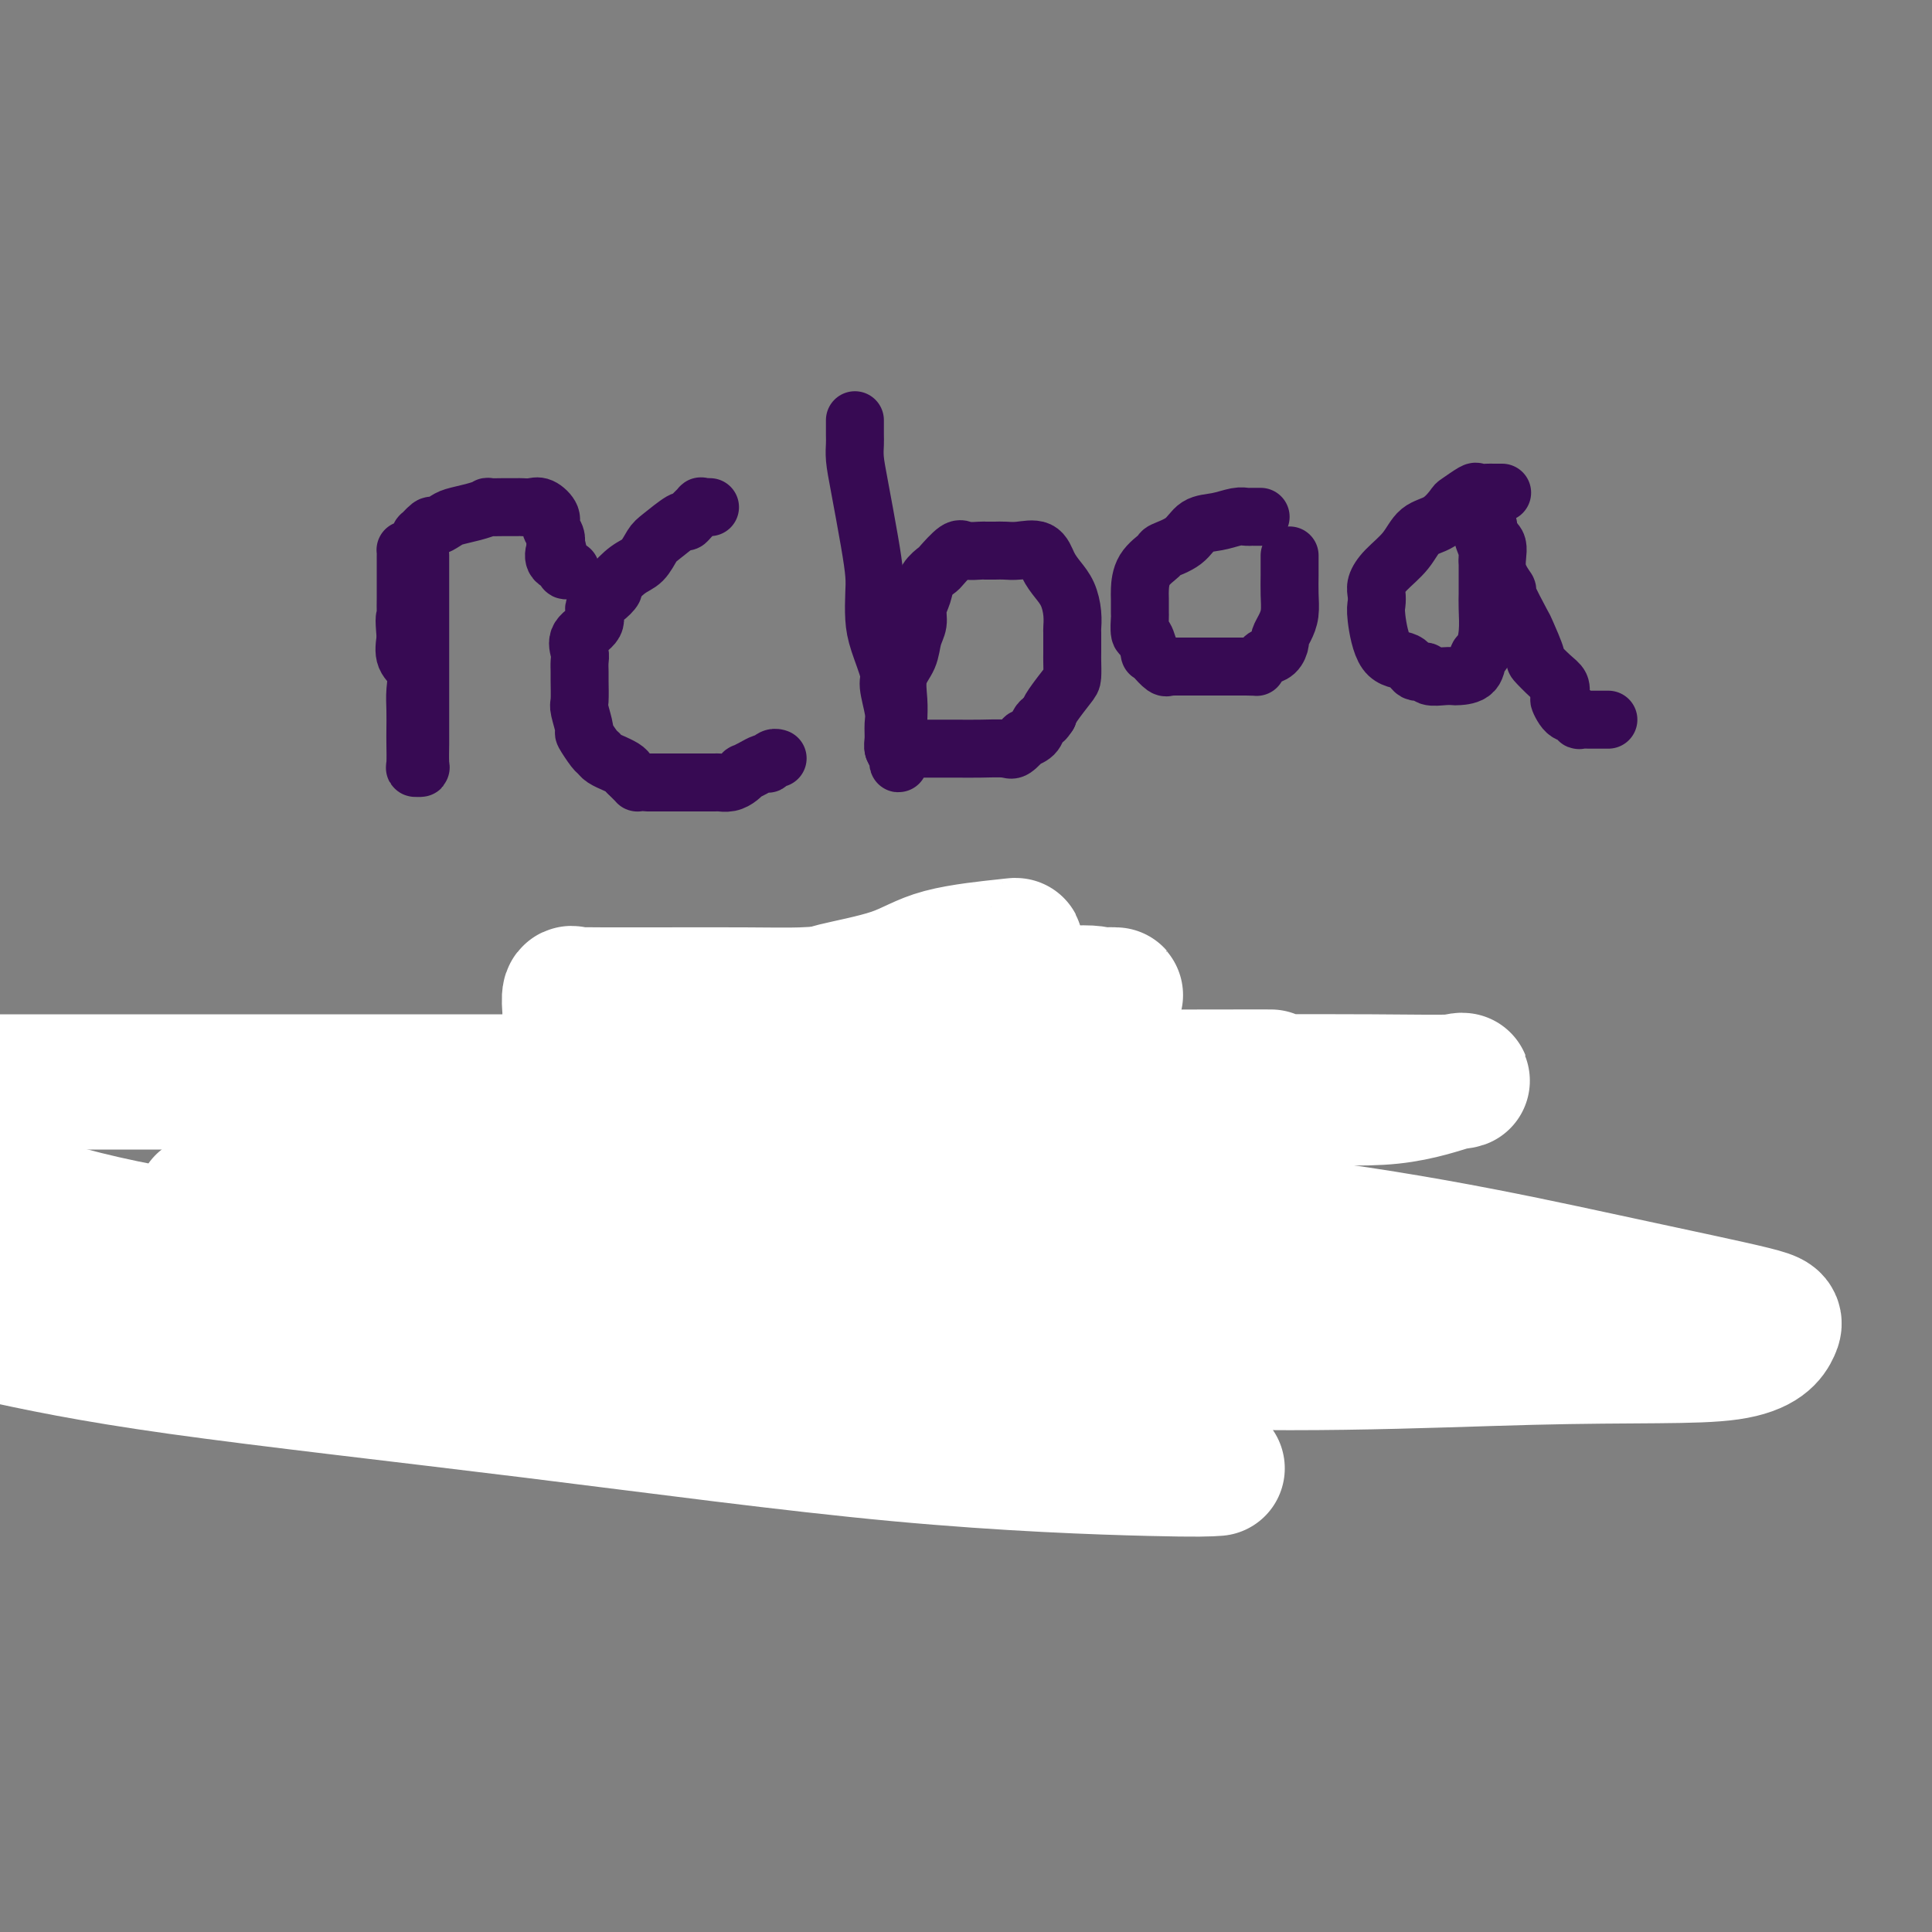 <svg viewBox='0 0 400 400' version='1.1' xmlns='http://www.w3.org/2000/svg' xmlns:xlink='http://www.w3.org/1999/xlink'><rect x="0" y="0" width="400" height="400" fill="#808080" stroke="none"/><g fill='none' stroke='#370A53' stroke-width='12' stroke-linecap='round' stroke-linejoin='round'><path d='M119,246c0.062,-0.415 0.124,-0.829 0,-1c-0.124,-0.171 -0.434,-0.098 -1,0c-0.566,0.098 -1.390,0.223 -2,0c-0.610,-0.223 -1.008,-0.792 -2,-1c-0.992,-0.208 -2.578,-0.053 -4,0c-1.422,0.053 -2.680,0.006 -4,0c-1.320,-0.006 -2.700,0.030 -5,0c-2.300,-0.030 -5.518,-0.127 -8,0c-2.482,0.127 -4.228,0.480 -6,1c-1.772,0.520 -3.571,1.209 -5,2c-1.429,0.791 -2.488,1.683 -4,3c-1.512,1.317 -3.476,3.059 -5,4c-1.524,0.941 -2.607,1.082 -3,2c-0.393,0.918 -0.095,2.615 0,4c0.095,1.385 -0.014,2.460 0,4c0.014,1.540 0.149,3.546 0,5c-0.149,1.454 -0.582,2.355 0,4c0.582,1.645 2.180,4.034 4,6c1.820,1.966 3.863,3.507 7,5c3.137,1.493 7.367,2.936 10,4c2.633,1.064 3.670,1.748 5,2c1.330,0.252 2.954,0.071 5,0c2.046,-0.071 4.513,-0.034 6,0c1.487,0.034 1.995,0.064 3,0c1.005,-0.064 2.507,-0.223 4,-1c1.493,-0.777 2.978,-2.172 4,-3c1.022,-0.828 1.580,-1.089 2,-2c0.420,-0.911 0.700,-2.471 1,-4c0.300,-1.529 0.619,-3.027 1,-4c0.381,-0.973 0.823,-1.421 1,-2c0.177,-0.579 0.088,-1.290 0,-2'/><path d='M123,272c0.448,-2.693 0.067,-3.426 0,-4c-0.067,-0.574 0.178,-0.990 0,-2c-0.178,-1.010 -0.780,-2.614 -1,-3c-0.220,-0.386 -0.058,0.445 0,0c0.058,-0.445 0.012,-2.166 0,-3c-0.012,-0.834 0.011,-0.781 0,-1c-0.011,-0.219 -0.055,-0.710 0,-1c0.055,-0.290 0.211,-0.379 0,-1c-0.211,-0.621 -0.789,-1.775 -1,-2c-0.211,-0.225 -0.057,0.478 0,0c0.057,-0.478 0.016,-2.137 0,-3c-0.016,-0.863 -0.008,-0.932 0,-1'/><path d='M121,251c-0.265,-3.476 0.073,-1.666 0,-1c-0.073,0.666 -0.556,0.187 -1,0c-0.444,-0.187 -0.847,-0.084 -1,0c-0.153,0.084 -0.055,0.148 0,1c0.055,0.852 0.067,2.493 0,4c-0.067,1.507 -0.212,2.881 0,4c0.212,1.119 0.783,1.984 1,3c0.217,1.016 0.082,2.182 0,4c-0.082,1.818 -0.110,4.290 0,6c0.110,1.710 0.358,2.660 1,4c0.642,1.340 1.678,3.069 2,4c0.322,0.931 -0.068,1.065 0,2c0.068,0.935 0.596,2.672 1,4c0.404,1.328 0.683,2.248 1,3c0.317,0.752 0.670,1.337 1,2c0.330,0.663 0.635,1.404 1,2c0.365,0.596 0.788,1.046 1,1c0.212,-0.046 0.211,-0.589 1,0c0.789,0.589 2.368,2.311 3,3c0.632,0.689 0.316,0.344 0,0'/><path d='M132,297c1.285,1.464 0.996,1.124 1,1c0.004,-0.124 0.301,-0.033 1,0c0.699,0.033 1.801,0.009 2,0c0.199,-0.009 -0.504,-0.003 0,0c0.504,0.003 2.216,0.002 3,0c0.784,-0.002 0.641,-0.004 1,0c0.359,0.004 1.221,0.015 2,0c0.779,-0.015 1.477,-0.056 2,0c0.523,0.056 0.872,0.207 1,0c0.128,-0.207 0.037,-0.774 0,-1c-0.037,-0.226 -0.018,-0.113 0,0'/><path d='M155,242c0.000,1.138 0.000,2.276 0,3c0.000,0.724 0.000,1.035 0,3c0.000,1.965 0.000,5.585 0,9c-0.000,3.415 0.000,6.626 0,9c0.000,2.374 0.000,3.911 0,6c0.000,2.089 0.000,4.729 0,7c0.000,2.271 0.000,4.171 0,5c0.000,0.829 0.000,0.585 0,1c0.000,0.415 0.000,1.487 0,2c0.000,0.513 0.000,0.467 0,1c0.000,0.533 -0.000,1.643 0,1c0.000,-0.643 0.000,-3.041 0,-4c0.000,-0.959 0.000,-0.480 0,0'/><path d='M163,206c0.000,0.000 0.100,0.100 0.1,0.1'/><path d='M166,206c0.000,0.000 0.100,0.100 0.1,0.1'/><path d='M199,190c-0.423,1.222 -0.845,2.444 -1,3c-0.155,0.556 -0.041,0.448 0,2c0.041,1.552 0.011,4.766 0,7c-0.011,2.234 -0.003,3.487 0,8c0.003,4.513 0.001,12.284 0,17c-0.001,4.716 -0.000,6.377 0,9c0.000,2.623 0.000,6.209 0,9c-0.000,2.791 -0.000,4.787 0,7c0.000,2.213 0.000,4.644 0,7c-0.000,2.356 -0.000,4.639 0,6c0.000,1.361 0.000,1.802 0,3c-0.000,1.198 -0.000,3.155 0,4c0.000,0.845 0.000,0.579 0,1c-0.000,0.421 -0.000,1.528 0,2c0.000,0.472 0.000,0.308 0,1c-0.000,0.692 -0.000,2.240 0,3c0.000,0.760 0.000,0.732 0,1c-0.000,0.268 -0.000,0.832 0,1c0.000,0.168 0.000,-0.062 0,0c-0.000,0.062 -0.000,0.414 0,1c0.000,0.586 0.000,1.404 0,2c-0.000,0.596 -0.000,0.968 0,1c0.000,0.032 0.000,-0.277 0,0c-0.000,0.277 0.000,1.138 0,2'/><path d='M198,287c-0.155,15.179 -0.042,4.625 0,1c0.042,-3.625 0.012,-0.321 0,1c-0.012,1.321 -0.006,0.661 0,0'/><path d='M203,246c-0.007,0.317 -0.015,0.633 0,0c0.015,-0.633 0.052,-2.216 0,-3c-0.052,-0.784 -0.193,-0.768 0,-1c0.193,-0.232 0.720,-0.713 1,-1c0.280,-0.287 0.314,-0.382 1,-2c0.686,-1.618 2.023,-4.760 3,-7c0.977,-2.240 1.593,-3.578 3,-6c1.407,-2.422 3.604,-5.928 5,-8c1.396,-2.072 1.991,-2.712 3,-4c1.009,-1.288 2.431,-3.225 3,-4c0.569,-0.775 0.284,-0.387 0,0'/><path d='M208,241c-0.001,0.364 -0.003,0.729 0,1c0.003,0.271 0.010,0.449 0,1c-0.010,0.551 -0.038,1.473 0,2c0.038,0.527 0.141,0.657 0,1c-0.141,0.343 -0.525,0.899 0,2c0.525,1.101 1.961,2.746 3,4c1.039,1.254 1.681,2.117 3,4c1.319,1.883 3.313,4.785 5,7c1.687,2.215 3.066,3.744 4,5c0.934,1.256 1.421,2.238 2,3c0.579,0.762 1.248,1.305 2,2c0.752,0.695 1.588,1.544 2,2c0.412,0.456 0.401,0.521 1,1c0.599,0.479 1.807,1.372 3,3c1.193,1.628 2.372,3.992 3,5c0.628,1.008 0.704,0.662 1,1c0.296,0.338 0.810,1.360 1,2c0.190,0.640 0.054,0.897 0,1c-0.054,0.103 -0.027,0.051 0,0'/><path d='M87,115c-0.000,1.165 -0.000,2.329 0,3c0.000,0.671 0.000,0.847 0,2c-0.000,1.153 -0.000,3.282 0,5c0.000,1.718 0.000,3.024 0,5c-0.000,1.976 -0.000,4.620 0,6c0.000,1.380 0.000,1.494 0,3c-0.000,1.506 -0.000,4.404 0,6c0.000,1.596 0.001,1.892 0,3c-0.001,1.108 -0.004,3.029 0,4c0.004,0.971 0.015,0.992 0,2c-0.015,1.008 -0.057,3.003 0,4c0.057,0.997 0.211,0.995 0,1c-0.211,0.005 -0.789,0.018 -1,0c-0.211,-0.018 -0.057,-0.065 0,-1c0.057,-0.935 0.017,-2.757 0,-4c-0.017,-1.243 -0.012,-1.907 0,-3c0.012,-1.093 0.031,-2.616 0,-4c-0.031,-1.384 -0.111,-2.629 0,-4c0.111,-1.371 0.415,-2.869 0,-4c-0.415,-1.131 -1.547,-1.895 -2,-3c-0.453,-1.105 -0.226,-2.553 0,-4'/><path d='M84,132c-0.464,-4.914 -0.124,-4.198 0,-4c0.124,0.198 0.033,-0.122 0,-1c-0.033,-0.878 -0.009,-2.316 0,-3c0.009,-0.684 0.002,-0.616 0,-1c-0.002,-0.384 -0.001,-1.220 0,-2c0.001,-0.780 0.000,-1.505 0,-2c-0.000,-0.495 -0.001,-0.760 0,-1c0.001,-0.240 0.002,-0.453 0,-1c-0.002,-0.547 -0.007,-1.426 0,-2c0.007,-0.574 0.024,-0.841 0,-1c-0.024,-0.159 -0.091,-0.208 0,0c0.091,0.208 0.338,0.673 1,0c0.662,-0.673 1.739,-2.485 2,-3c0.261,-0.515 -0.294,0.265 0,0c0.294,-0.265 1.435,-1.576 2,-2c0.565,-0.424 0.552,0.040 1,0c0.448,-0.040 1.357,-0.585 2,-1c0.643,-0.415 1.020,-0.700 2,-1c0.980,-0.300 2.562,-0.616 4,-1c1.438,-0.384 2.732,-0.835 3,-1c0.268,-0.165 -0.490,-0.044 0,0c0.490,0.044 2.228,0.012 3,0c0.772,-0.012 0.576,-0.005 1,0c0.424,0.005 1.466,0.007 2,0c0.534,-0.007 0.559,-0.024 1,0c0.441,0.024 1.299,0.089 2,0c0.701,-0.089 1.246,-0.333 2,0c0.754,0.333 1.718,1.244 2,2c0.282,0.756 -0.116,1.357 0,2c0.116,0.643 0.748,1.326 1,2c0.252,0.674 0.126,1.337 0,2'/><path d='M115,113c0.807,1.355 0.325,0.741 0,1c-0.325,0.259 -0.493,1.390 0,2c0.493,0.610 1.648,0.700 2,1c0.352,0.300 -0.097,0.812 0,1c0.097,0.188 0.742,0.054 1,0c0.258,-0.054 0.129,-0.027 0,0'/><path d='M147,105c-0.295,-0.014 -0.591,-0.027 -1,0c-0.409,0.027 -0.933,0.096 -1,0c-0.067,-0.096 0.322,-0.355 0,0c-0.322,0.355 -1.357,1.326 -2,2c-0.643,0.674 -0.896,1.052 -1,1c-0.104,-0.052 -0.061,-0.535 -1,0c-0.939,0.535 -2.862,2.087 -4,3c-1.138,0.913 -1.491,1.185 -2,2c-0.509,0.815 -1.175,2.172 -2,3c-0.825,0.828 -1.809,1.127 -3,2c-1.191,0.873 -2.589,2.320 -3,3c-0.411,0.680 0.166,0.594 0,1c-0.166,0.406 -1.074,1.306 -2,2c-0.926,0.694 -1.870,1.183 -2,2c-0.130,0.817 0.554,1.963 0,3c-0.554,1.037 -2.345,1.966 -3,3c-0.655,1.034 -0.175,2.172 0,3c0.175,0.828 0.046,1.346 0,2c-0.046,0.654 -0.008,1.444 0,2c0.008,0.556 -0.014,0.878 0,2c0.014,1.122 0.063,3.043 0,4c-0.063,0.957 -0.238,0.949 0,2c0.238,1.051 0.888,3.160 1,4c0.112,0.840 -0.316,0.411 0,1c0.316,0.589 1.375,2.195 2,3c0.625,0.805 0.815,0.807 1,1c0.185,0.193 0.364,0.577 1,1c0.636,0.423 1.727,0.887 2,1c0.273,0.113 -0.273,-0.123 0,0c0.273,0.123 1.364,0.607 2,1c0.636,0.393 0.818,0.697 1,1'/><path d='M130,160c1.852,1.845 1.981,1.959 2,2c0.019,0.041 -0.073,0.011 0,0c0.073,-0.011 0.312,-0.003 1,0c0.688,0.003 1.825,0.001 3,0c1.175,-0.001 2.388,-0.000 3,0c0.612,0.000 0.621,-0.000 1,0c0.379,0.000 1.127,0.001 2,0c0.873,-0.001 1.873,-0.003 3,0c1.127,0.003 2.383,0.011 3,0c0.617,-0.011 0.594,-0.041 1,0c0.406,0.041 1.239,0.152 2,0c0.761,-0.152 1.450,-0.566 2,-1c0.550,-0.434 0.960,-0.887 1,-1c0.040,-0.113 -0.291,0.114 0,0c0.291,-0.114 1.205,-0.570 2,-1c0.795,-0.430 1.471,-0.833 2,-1c0.529,-0.167 0.913,-0.097 1,0c0.087,0.097 -0.121,0.222 0,0c0.121,-0.222 0.571,-0.791 1,-1c0.429,-0.209 0.837,-0.060 1,0c0.163,0.060 0.082,0.030 0,0'/><path d='M177,87c-0.004,1.104 -0.009,2.208 0,3c0.009,0.792 0.030,1.272 0,2c-0.030,0.728 -0.113,1.705 0,3c0.113,1.295 0.422,2.909 1,6c0.578,3.091 1.424,7.661 2,11c0.576,3.339 0.880,5.448 1,7c0.120,1.552 0.056,2.549 0,4c-0.056,1.451 -0.102,3.358 0,5c0.102,1.642 0.353,3.019 1,5c0.647,1.981 1.690,4.565 2,6c0.310,1.435 -0.114,1.721 0,3c0.114,1.279 0.766,3.550 1,5c0.234,1.450 0.049,2.078 0,3c-0.049,0.922 0.040,2.137 0,3c-0.040,0.863 -0.207,1.375 0,2c0.207,0.625 0.787,1.363 1,2c0.213,0.637 0.057,1.171 0,1c-0.057,-0.171 -0.016,-1.049 0,-2c0.016,-0.951 0.008,-1.976 0,-3'/><path d='M186,153c-0.008,-1.350 -0.028,-2.724 0,-4c0.028,-1.276 0.102,-2.452 0,-4c-0.102,-1.548 -0.382,-3.467 0,-5c0.382,-1.533 1.426,-2.679 2,-4c0.574,-1.321 0.677,-2.819 1,-4c0.323,-1.181 0.864,-2.047 1,-3c0.136,-0.953 -0.134,-1.993 0,-3c0.134,-1.007 0.673,-1.980 1,-3c0.327,-1.020 0.442,-2.088 1,-3c0.558,-0.912 1.558,-1.670 2,-2c0.442,-0.330 0.327,-0.232 1,-1c0.673,-0.768 2.134,-2.402 3,-3c0.866,-0.598 1.138,-0.160 2,0c0.862,0.160 2.316,0.044 3,0c0.684,-0.044 0.599,-0.014 1,0c0.401,0.014 1.286,0.013 2,0c0.714,-0.013 1.255,-0.036 2,0c0.745,0.036 1.695,0.133 3,0c1.305,-0.133 2.966,-0.497 4,0c1.034,0.497 1.440,1.853 2,3c0.560,1.147 1.274,2.083 2,3c0.726,0.917 1.462,1.815 2,3c0.538,1.185 0.876,2.658 1,4c0.124,1.342 0.033,2.552 0,3c-0.033,0.448 -0.010,0.134 0,1c0.010,0.866 0.006,2.911 0,4c-0.006,1.089 -0.016,1.223 0,2c0.016,0.777 0.056,2.198 0,3c-0.056,0.802 -0.207,0.985 -1,2c-0.793,1.015 -2.226,2.861 -3,4c-0.774,1.139 -0.887,1.569 -1,2'/><path d='M217,148c-0.946,1.431 -0.812,1.008 -1,1c-0.188,-0.008 -0.698,0.398 -1,1c-0.302,0.602 -0.396,1.401 -1,2c-0.604,0.599 -1.718,0.998 -2,1c-0.282,0.002 0.266,-0.392 0,0c-0.266,0.392 -1.347,1.569 -2,2c-0.653,0.431 -0.877,0.115 -2,0c-1.123,-0.115 -3.145,-0.031 -5,0c-1.855,0.031 -3.543,0.008 -5,0c-1.457,-0.008 -2.681,-0.002 -4,0c-1.319,0.002 -2.732,0.001 -4,0c-1.268,-0.001 -2.391,-0.000 -3,0c-0.609,0.000 -0.702,0.000 -1,0c-0.298,-0.000 -0.799,-0.000 -1,0c-0.201,0.000 -0.100,0.000 0,0'/><path d='M261,107c-0.768,-0.007 -1.536,-0.015 -2,0c-0.464,0.015 -0.625,0.052 -1,0c-0.375,-0.052 -0.963,-0.193 -2,0c-1.037,0.193 -2.524,0.719 -4,1c-1.476,0.281 -2.942,0.318 -4,1c-1.058,0.682 -1.709,2.011 -3,3c-1.291,0.989 -3.222,1.639 -4,2c-0.778,0.361 -0.405,0.434 -1,1c-0.595,0.566 -2.159,1.627 -3,3c-0.841,1.373 -0.958,3.059 -1,4c-0.042,0.941 -0.009,1.139 0,2c0.009,0.861 -0.008,2.386 0,3c0.008,0.614 0.040,0.318 0,1c-0.040,0.682 -0.152,2.342 0,3c0.152,0.658 0.569,0.313 1,1c0.431,0.687 0.874,2.405 1,3c0.126,0.595 -0.067,0.069 0,0c0.067,-0.069 0.395,0.321 1,1c0.605,0.679 1.488,1.646 2,2c0.512,0.354 0.651,0.095 1,0c0.349,-0.095 0.906,-0.025 1,0c0.094,0.025 -0.275,0.007 0,0c0.275,-0.007 1.192,-0.002 2,0c0.808,0.002 1.505,0.000 2,0c0.495,-0.000 0.786,-0.000 1,0c0.214,0.000 0.350,0.000 1,0c0.650,-0.000 1.813,-0.000 3,0c1.187,0.000 2.396,0.000 3,0c0.604,-0.000 0.601,-0.000 1,0c0.399,0.000 1.199,0.000 2,0'/><path d='M258,138c3.031,0.047 2.108,0.163 2,0c-0.108,-0.163 0.597,-0.606 1,-1c0.403,-0.394 0.503,-0.738 1,-1c0.497,-0.262 1.391,-0.443 2,-1c0.609,-0.557 0.934,-1.492 1,-2c0.066,-0.508 -0.126,-0.590 0,-1c0.126,-0.410 0.570,-1.150 1,-2c0.430,-0.850 0.847,-1.811 1,-3c0.153,-1.189 0.041,-2.606 0,-4c-0.041,-1.394 -0.011,-2.765 0,-4c0.011,-1.235 0.003,-2.332 0,-3c-0.003,-0.668 -0.001,-0.905 0,-1c0.001,-0.095 0.000,-0.047 0,0'/><path d='M311,102c-0.324,-0.001 -0.648,-0.002 -1,0c-0.352,0.002 -0.732,0.008 -1,0c-0.268,-0.008 -0.424,-0.029 -1,0c-0.576,0.029 -1.574,0.109 -2,0c-0.426,-0.109 -0.281,-0.407 -1,0c-0.719,0.407 -2.302,1.518 -3,2c-0.698,0.482 -0.512,0.334 -1,1c-0.488,0.666 -1.651,2.146 -3,3c-1.349,0.854 -2.883,1.082 -4,2c-1.117,0.918 -1.816,2.525 -3,4c-1.184,1.475 -2.854,2.816 -4,4c-1.146,1.184 -1.767,2.209 -2,3c-0.233,0.791 -0.077,1.348 0,2c0.077,0.652 0.075,1.398 0,2c-0.075,0.602 -0.223,1.060 0,3c0.223,1.940 0.817,5.361 2,7c1.183,1.639 2.953,1.497 4,2c1.047,0.503 1.370,1.651 2,2c0.630,0.349 1.567,-0.103 2,0c0.433,0.103 0.361,0.759 1,1c0.639,0.241 1.988,0.068 3,0c1.012,-0.068 1.685,-0.029 2,0c0.315,0.029 0.270,0.050 1,0c0.730,-0.050 2.234,-0.169 3,-1c0.766,-0.831 0.794,-2.372 1,-3c0.206,-0.628 0.591,-0.341 1,-1c0.409,-0.659 0.842,-2.263 1,-4c0.158,-1.737 0.042,-3.606 0,-5c-0.042,-1.394 -0.011,-2.312 0,-3c0.011,-0.688 0.003,-1.147 0,-2c-0.003,-0.853 -0.001,-2.101 0,-3c0.001,-0.899 0.000,-1.450 0,-2'/><path d='M308,116c0.448,-3.764 0.066,-1.674 0,-1c-0.066,0.674 0.182,-0.068 0,-1c-0.182,-0.932 -0.794,-2.055 -1,-3c-0.206,-0.945 -0.005,-1.711 0,-2c0.005,-0.289 -0.187,-0.102 0,0c0.187,0.102 0.752,0.119 1,0c0.248,-0.119 0.180,-0.374 0,0c-0.180,0.374 -0.472,1.376 0,2c0.472,0.624 1.706,0.869 2,2c0.294,1.131 -0.354,3.149 0,5c0.354,1.851 1.711,3.534 2,4c0.289,0.466 -0.489,-0.284 0,1c0.489,1.284 2.245,4.602 3,6c0.755,1.398 0.507,0.874 1,2c0.493,1.126 1.726,3.901 2,5c0.274,1.099 -0.411,0.521 0,1c0.411,0.479 1.918,2.013 3,3c1.082,0.987 1.738,1.425 2,2c0.262,0.575 0.131,1.288 0,2'/><path d='M323,144c2.442,5.222 0.547,1.777 0,1c-0.547,-0.777 0.252,1.112 1,2c0.748,0.888 1.443,0.774 2,1c0.557,0.226 0.975,0.793 1,1c0.025,0.207 -0.344,0.056 0,0c0.344,-0.056 1.402,-0.015 2,0c0.598,0.015 0.735,0.004 1,0c0.265,-0.004 0.659,-0.001 1,0c0.341,0.001 0.630,0.000 1,0c0.370,-0.000 0.820,-0.000 1,0c0.180,0.000 0.090,0.000 0,0'/></g>
<g fill='none' stroke='#FFFFFF' stroke-width='28' stroke-linecap='round' stroke-linejoin='round'><path d='M252,304c-1.812,0.128 -3.624,0.255 -14,0c-10.376,-0.255 -29.317,-0.893 -52,-3c-22.683,-2.107 -49.107,-5.683 -76,-9c-26.893,-3.317 -54.255,-6.376 -73,-9c-18.745,-2.624 -28.872,-4.812 -39,-7'/><path d='M15,265c-5.793,0.007 -11.585,0.014 0,0c11.585,-0.014 40.548,-0.050 67,0c26.452,0.050 50.392,0.185 80,0c29.608,-0.185 64.885,-0.690 84,0c19.115,0.690 22.068,2.576 24,4c1.932,1.424 2.842,2.388 4,3c1.158,0.612 2.565,0.872 0,2c-2.565,1.128 -9.102,3.123 -22,4c-12.898,0.877 -32.158,0.637 -59,1c-26.842,0.363 -61.265,1.328 -92,0c-30.735,-1.328 -57.781,-4.951 -75,-8c-17.219,-3.049 -24.609,-5.525 -32,-8'/><path d='M51,249c-7.687,-0.000 -15.373,-0.001 0,0c15.373,0.001 53.807,0.003 92,0c38.193,-0.003 76.147,-0.010 109,3c32.853,3.010 60.605,9.038 79,13c18.395,3.962 27.432,5.857 32,7c4.568,1.143 4.669,1.535 4,3c-0.669,1.465 -2.106,4.003 -9,5c-6.894,0.997 -19.245,0.452 -41,1c-21.755,0.548 -52.914,2.188 -86,0c-33.086,-2.188 -68.100,-8.204 -104,-13c-35.900,-4.796 -72.686,-8.370 -97,-13c-24.314,-4.630 -36.157,-10.315 -48,-16'/><path d='M4,224c-5.777,-0.000 -11.554,-0.000 0,0c11.554,0.000 40.438,0.001 69,0c28.562,-0.001 56.803,-0.003 86,0c29.197,0.003 59.350,0.012 81,0c21.650,-0.012 34.798,-0.046 44,0c9.202,0.046 14.459,0.170 17,0c2.541,-0.170 2.366,-0.634 0,0c-2.366,0.634 -6.925,2.366 -13,3c-6.075,0.634 -13.667,0.171 -32,0c-18.333,-0.171 -47.407,-0.049 -61,0c-13.593,0.049 -11.705,0.025 -15,0c-3.295,-0.025 -11.772,-0.053 -15,0c-3.228,0.053 -1.208,0.186 -1,0c0.208,-0.186 -1.396,-0.691 0,-1c1.396,-0.309 5.792,-0.423 12,-1c6.208,-0.577 14.228,-1.619 24,-2c9.772,-0.381 21.294,-0.102 31,0c9.706,0.102 17.594,0.026 23,0c5.406,-0.026 8.328,-0.003 9,0c0.672,0.003 -0.906,-0.014 -10,0c-9.094,0.014 -25.704,0.061 -37,0c-11.296,-0.061 -17.280,-0.228 -25,0c-7.720,0.228 -17.178,0.852 -23,0c-5.822,-0.852 -8.007,-3.178 -9,-4c-0.993,-0.822 -0.794,-0.140 -1,0c-0.206,0.140 -0.818,-0.264 0,-1c0.818,-0.736 3.065,-1.806 6,-3c2.935,-1.194 6.560,-2.514 12,-3c5.440,-0.486 12.697,-0.139 19,0c6.303,0.139 11.651,0.069 17,0'/><path d='M212,212c7.537,0.033 8.379,0.114 9,0c0.621,-0.114 1.019,-0.423 1,0c-0.019,0.423 -0.457,1.577 -1,2c-0.543,0.423 -1.193,0.117 -5,0c-3.807,-0.117 -10.773,-0.043 -17,0c-6.227,0.043 -11.716,0.054 -17,0c-5.284,-0.054 -10.363,-0.173 -13,0c-2.637,0.173 -2.832,0.639 -2,0c0.832,-0.639 2.692,-2.381 5,-3c2.308,-0.619 5.064,-0.113 14,-1c8.936,-0.887 24.053,-3.166 32,-4c7.947,-0.834 8.724,-0.224 10,0c1.276,0.224 3.050,0.060 3,0c-0.050,-0.060 -1.926,-0.016 -4,0c-2.074,0.016 -4.347,0.004 -8,0c-3.653,-0.004 -8.686,-0.002 -13,0c-4.314,0.002 -7.910,0.002 -11,0c-3.090,-0.002 -5.674,-0.007 -7,0c-1.326,0.007 -1.393,0.027 -1,0c0.393,-0.027 1.246,-0.101 2,0c0.754,0.101 1.408,0.378 4,0c2.592,-0.378 7.121,-1.409 9,-2c1.879,-0.591 1.108,-0.740 1,-1c-0.108,-0.260 0.446,-0.630 1,-1'/><path d='M204,202c2.350,-0.617 0.226,-0.158 -1,0c-1.226,0.158 -1.554,0.017 -3,0c-1.446,-0.017 -4.009,0.092 -6,0c-1.991,-0.092 -3.411,-0.384 -4,0c-0.589,0.384 -0.346,1.444 -1,2c-0.654,0.556 -2.206,0.607 -3,1c-0.794,0.393 -0.830,1.129 0,1c0.830,-0.129 2.526,-1.124 5,-2c2.474,-0.876 5.724,-1.633 9,-3c3.276,-1.367 6.577,-3.343 8,-4c1.423,-0.657 0.969,0.004 1,0c0.031,-0.004 0.547,-0.674 1,-1c0.453,-0.326 0.843,-0.308 -2,0c-2.843,0.308 -8.919,0.906 -13,2c-4.081,1.094 -6.166,2.685 -10,4c-3.834,1.315 -9.417,2.354 -12,3c-2.583,0.646 -2.167,0.899 -2,1c0.167,0.101 0.083,0.051 0,0'/><path d='M171,206c-5.836,1.392 -1.925,0.373 -1,0c0.925,-0.373 -1.136,-0.100 -4,0c-2.864,0.100 -6.532,0.028 -12,0c-5.468,-0.028 -12.737,-0.010 -18,0c-5.263,0.010 -8.521,0.013 -11,0c-2.479,-0.013 -4.181,-0.043 -5,0c-0.819,0.043 -0.755,0.159 -1,0c-0.245,-0.159 -0.798,-0.591 -1,0c-0.202,0.591 -0.054,2.207 0,3c0.054,0.793 0.012,0.764 0,1c-0.012,0.236 0.005,0.736 0,1c-0.005,0.264 -0.032,0.292 0,1c0.032,0.708 0.122,2.097 1,3c0.878,0.903 2.544,1.320 5,2c2.456,0.680 5.702,1.623 7,2c1.298,0.377 0.649,0.189 0,0'/></g>
</svg>